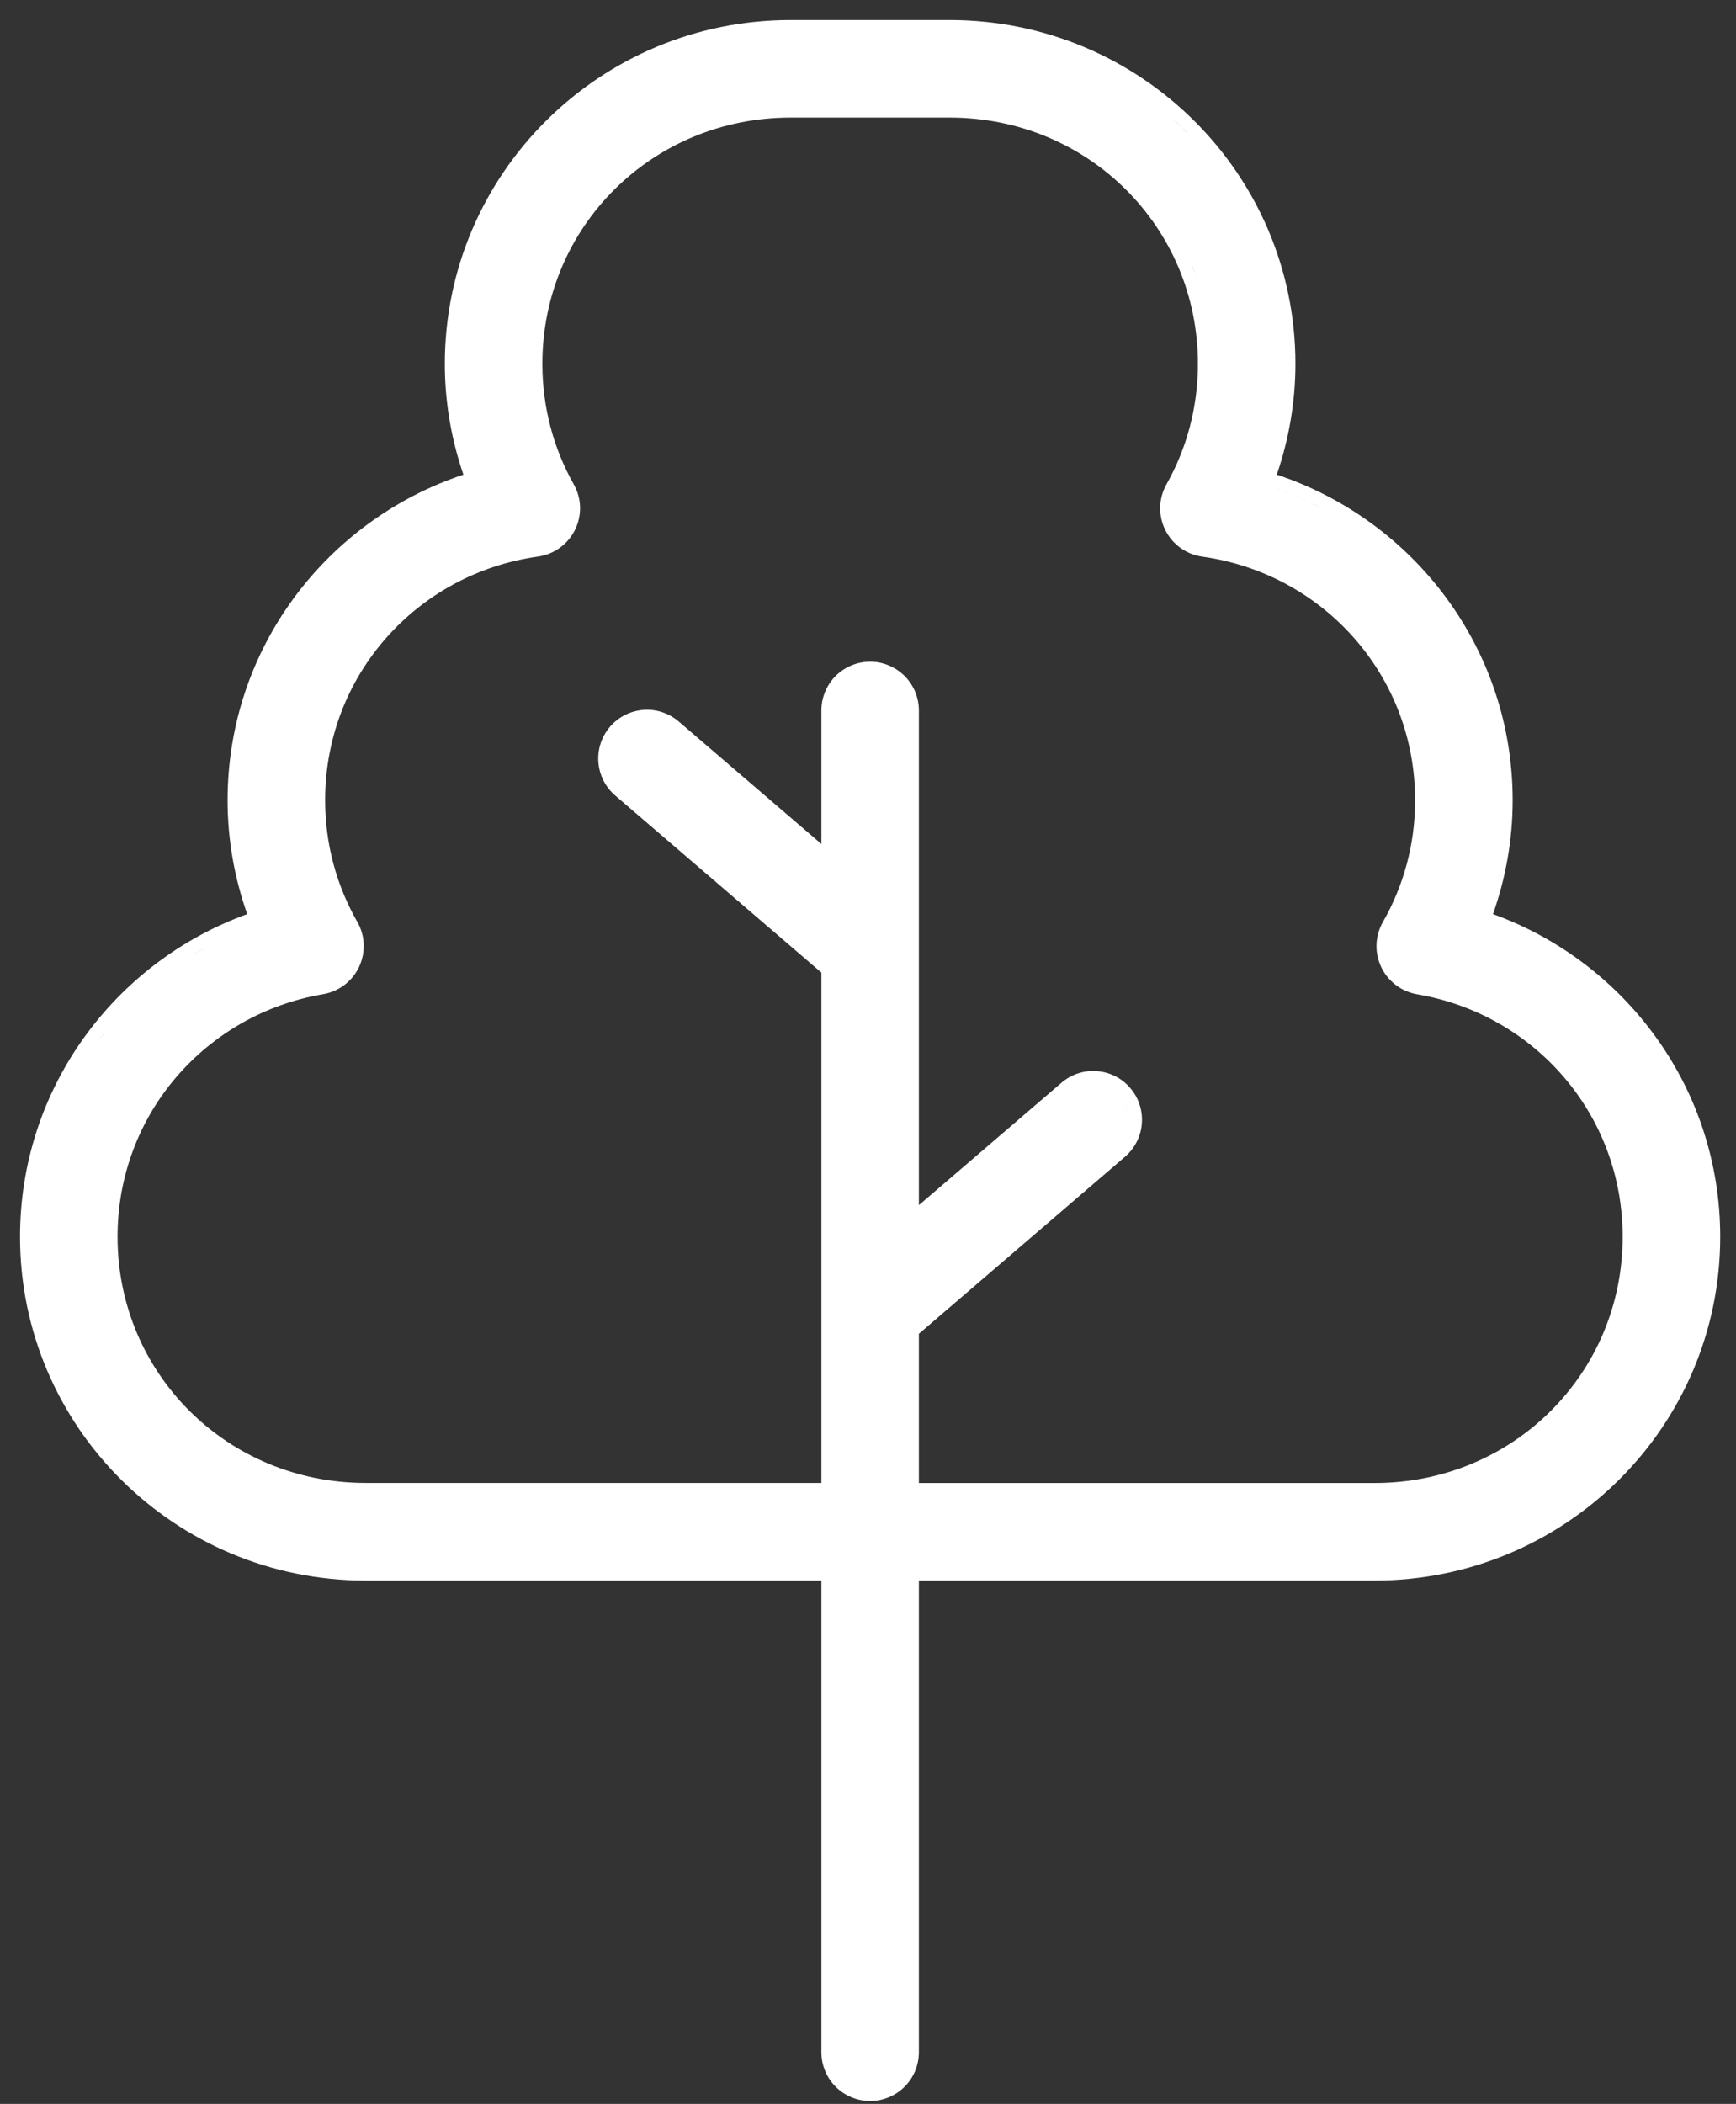 <svg width="52" height="63" viewBox="0 0 52 63" fill="none" xmlns="http://www.w3.org/2000/svg">
<rect x="0" y="0" width="52" height="63" fill="#333333" stroke="none"/>
<path fill-rule="evenodd" clip-rule="evenodd" d="M28.449 0.6C34.159 0.6 38.803 5.204 38.803 10.894C38.803 12.055 38.602 13.171 38.245 14.213C42.349 15.577 45.31 19.42 45.31 23.965C45.31 25.16 45.097 26.306 44.721 27.372C48.691 28.809 51.527 32.586 51.527 37.035C51.527 42.725 46.884 47.329 41.174 47.329H27.524V61.452C27.524 61.644 27.486 61.834 27.413 62.012C27.34 62.189 27.232 62.35 27.097 62.485C26.961 62.621 26.799 62.728 26.622 62.802C26.445 62.875 26.255 62.913 26.064 62.913C25.676 62.913 25.304 62.759 25.03 62.485C24.756 62.211 24.604 61.84 24.604 61.452V47.329H10.953C5.243 47.329 0.6 42.725 0.6 37.035C0.6 32.586 3.436 28.809 7.405 27.372C7.029 26.306 6.817 25.16 6.817 23.965C6.817 19.42 9.778 15.578 13.881 14.213C13.524 13.171 13.324 12.055 13.324 10.894C13.325 5.204 17.968 0.6 23.678 0.6H28.449ZM23.678 3.521C19.535 3.522 16.246 6.796 16.246 10.893C16.246 12.212 16.587 13.439 17.186 14.502C17.303 14.709 17.369 14.942 17.375 15.18C17.381 15.417 17.329 15.653 17.224 15.866C17.118 16.079 16.962 16.264 16.77 16.403C16.577 16.543 16.352 16.633 16.116 16.666C12.492 17.172 9.739 20.222 9.739 23.963C9.739 25.295 10.09 26.532 10.703 27.605C10.82 27.809 10.886 28.04 10.895 28.274C10.903 28.509 10.855 28.743 10.755 28.955C10.654 29.167 10.505 29.352 10.317 29.494C10.13 29.636 9.911 29.731 9.68 29.77C6.165 30.367 3.522 33.368 3.521 37.033C3.521 41.13 6.81 44.406 10.953 44.406H24.604V29.124L18.429 23.822C18.135 23.57 17.953 23.211 17.924 22.825C17.894 22.439 18.019 22.057 18.271 21.763C18.396 21.617 18.549 21.498 18.72 21.411C18.891 21.324 19.078 21.272 19.27 21.258C19.461 21.243 19.653 21.266 19.835 21.326C20.017 21.386 20.186 21.482 20.331 21.606L24.604 25.273V21.274C24.604 20.887 24.757 20.516 25.03 20.242C25.304 19.968 25.676 19.814 26.064 19.814C26.255 19.814 26.445 19.852 26.622 19.926C26.799 19.999 26.961 20.107 27.097 20.242C27.232 20.378 27.34 20.539 27.413 20.716C27.486 20.893 27.524 21.083 27.524 21.274V36.088L31.796 32.422C31.941 32.297 32.11 32.201 32.292 32.142C32.429 32.097 32.571 32.072 32.715 32.069L32.858 32.073L33.001 32.092C33.142 32.117 33.279 32.162 33.407 32.227C33.578 32.313 33.731 32.434 33.855 32.579L33.944 32.693C34.137 32.968 34.229 33.303 34.203 33.641C34.174 34.027 33.992 34.386 33.698 34.639L27.524 39.94V44.408H41.174C45.317 44.408 48.605 41.132 48.605 37.035C48.605 33.37 45.962 30.369 42.447 29.773C42.216 29.733 41.997 29.638 41.81 29.496C41.623 29.354 41.472 29.169 41.372 28.957C41.272 28.745 41.223 28.511 41.232 28.276C41.242 28.041 41.307 27.811 41.424 27.607C42.037 26.534 42.388 25.297 42.388 23.965C42.388 20.224 39.635 17.174 36.011 16.668C35.775 16.635 35.55 16.544 35.357 16.405C35.164 16.266 35.009 16.081 34.903 15.868C34.798 15.655 34.745 15.419 34.752 15.182C34.758 14.944 34.824 14.711 34.94 14.504C35.54 13.44 35.882 12.213 35.882 10.894C35.882 6.797 32.592 3.521 28.449 3.521H23.678ZM33.672 33.011C33.723 33.101 33.76 33.199 33.782 33.3C33.767 33.232 33.746 33.166 33.718 33.102C33.704 33.071 33.689 33.041 33.672 33.011ZM2.956 31.148C2.879 31.25 2.804 31.355 2.731 31.461C2.877 31.249 3.031 31.044 3.192 30.845L2.956 31.148ZM5.794 28.581C5.683 28.648 5.574 28.716 5.467 28.787C5.682 28.646 5.903 28.512 6.13 28.388L5.794 28.581ZM38.112 14.591C38.622 14.76 39.114 14.968 39.583 15.213L39.227 15.036C38.867 14.866 38.495 14.718 38.112 14.591ZM35.81 8.21C35.853 8.329 35.895 8.45 35.933 8.572C35.857 8.328 35.769 8.089 35.671 7.856L35.81 8.21ZM35.485 3.897C35.536 3.948 35.585 4.001 35.635 4.053C35.475 3.887 35.311 3.724 35.14 3.569L35.485 3.897Z" fill="white"/>
</svg>
